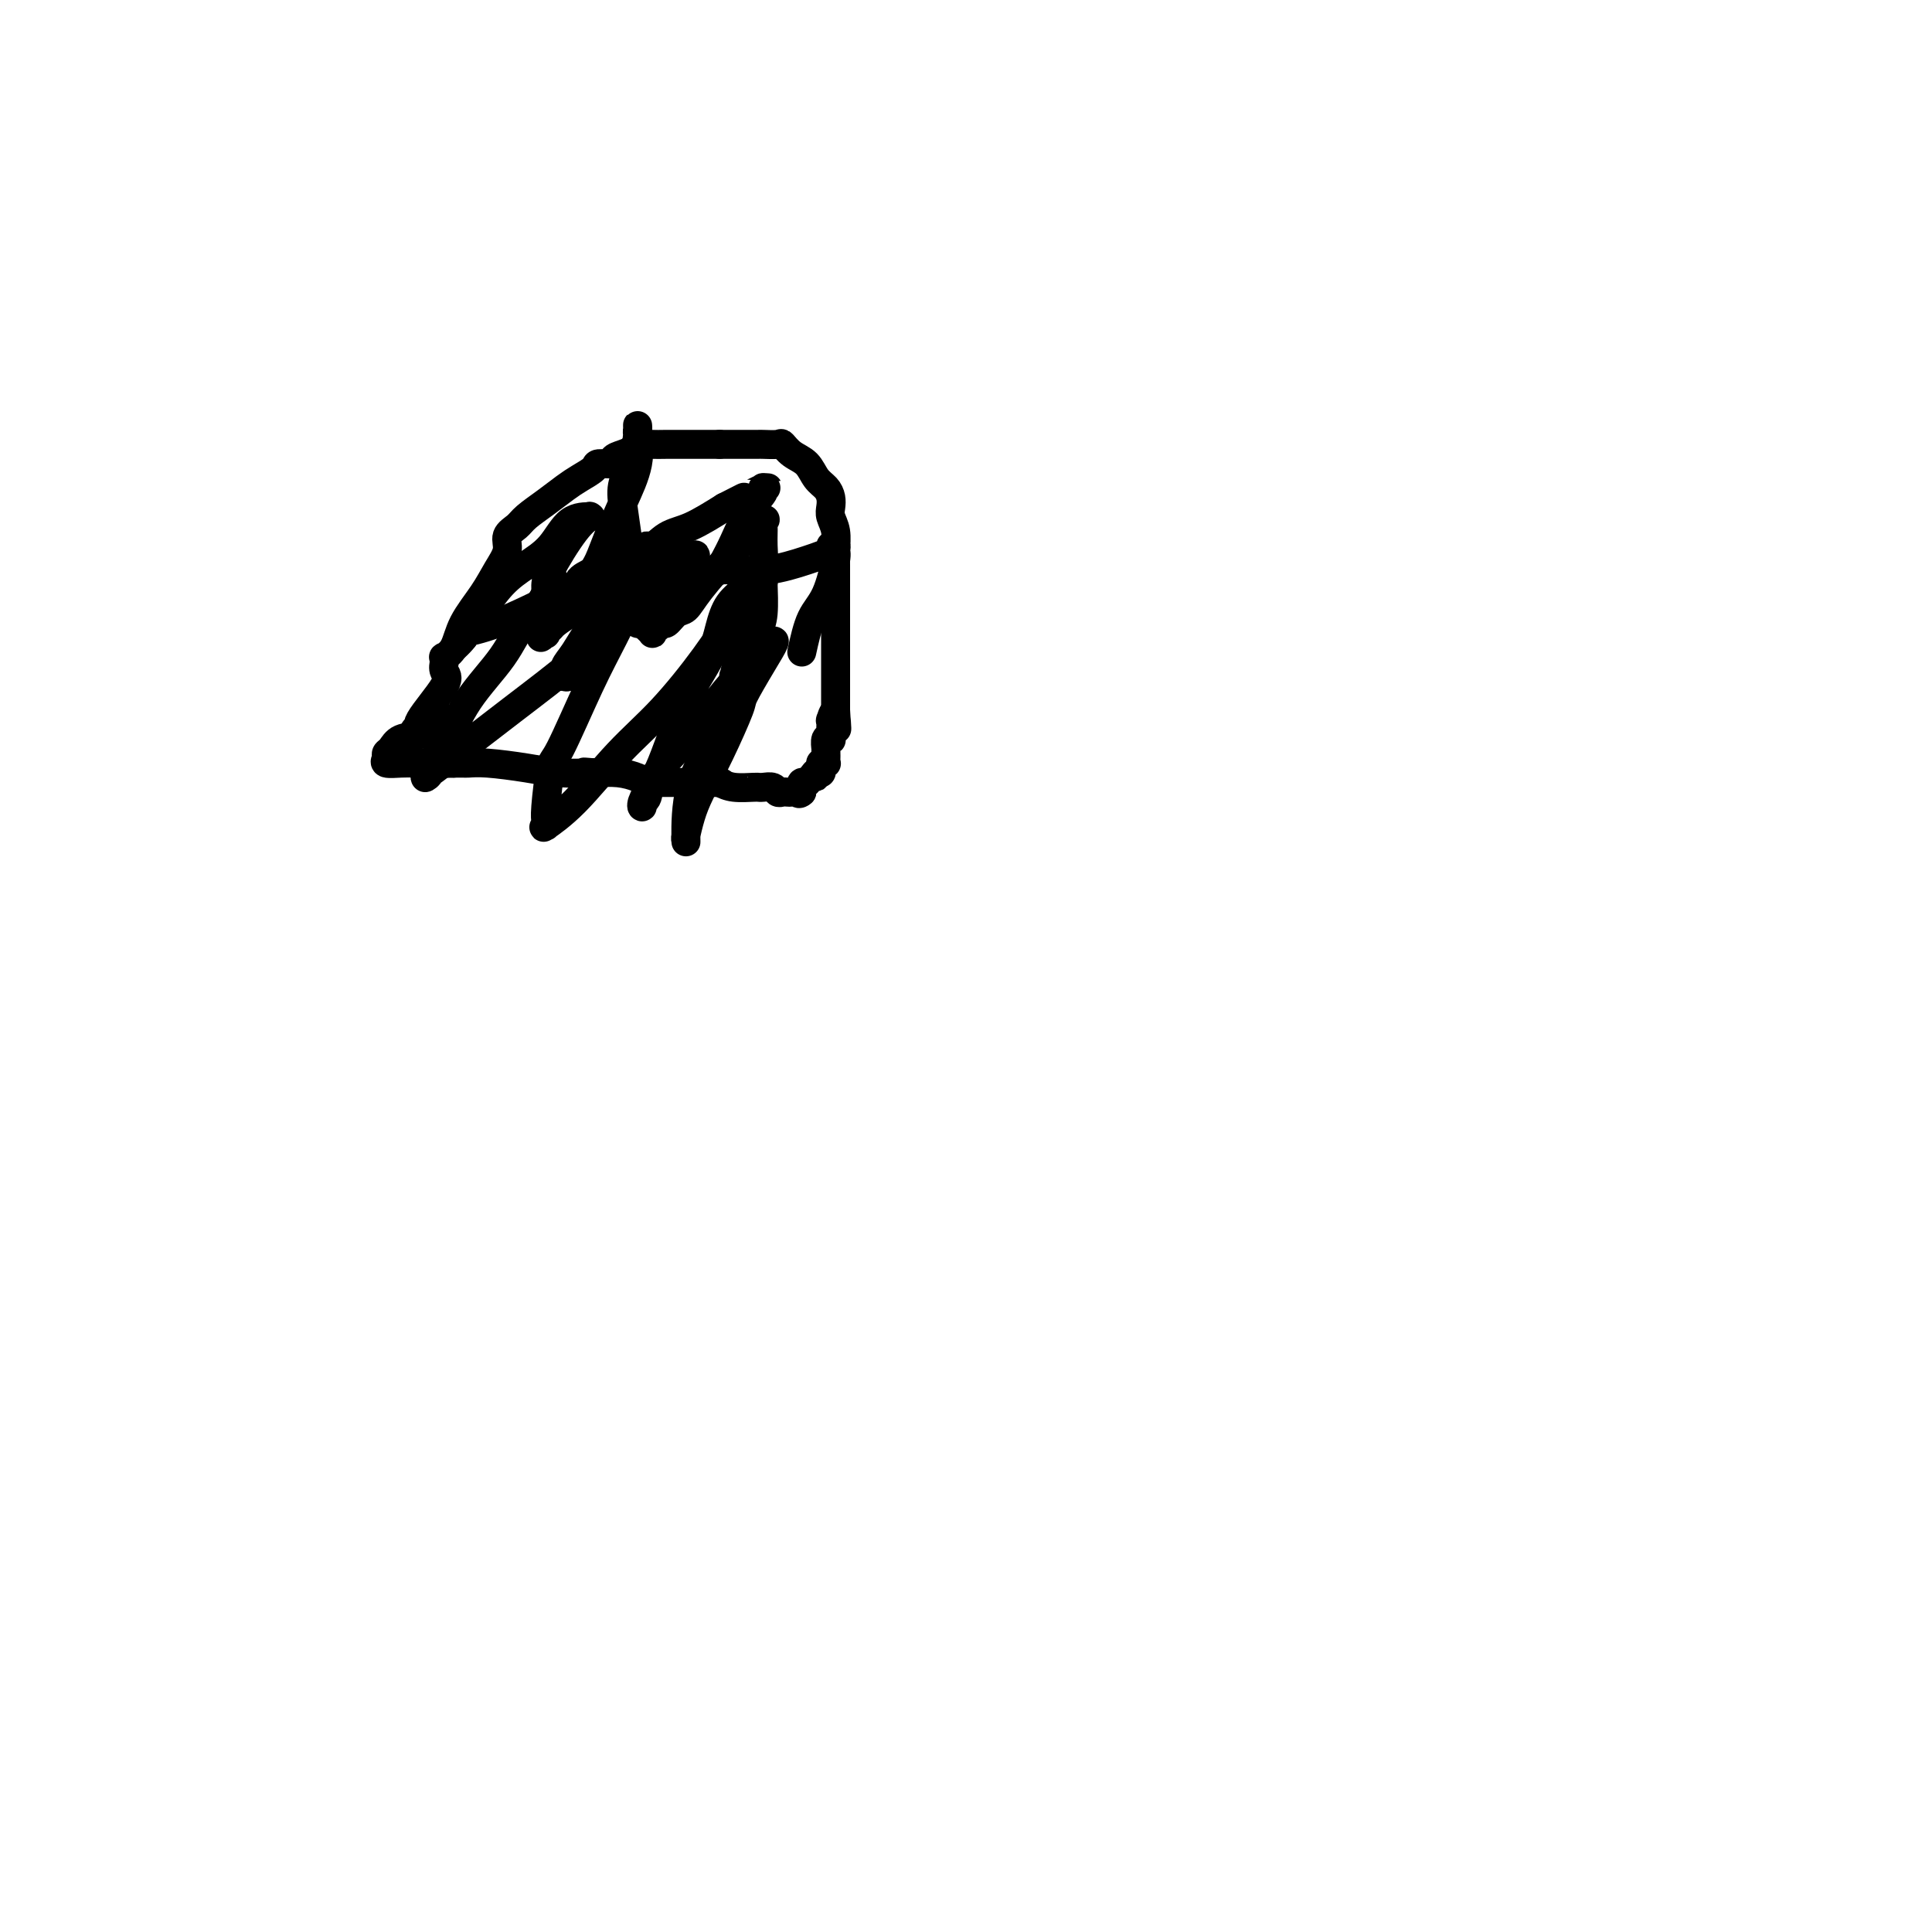 <svg viewBox='0 0 400 400' version='1.1' xmlns='http://www.w3.org/2000/svg' xmlns:xlink='http://www.w3.org/1999/xlink'><g fill='none' stroke='#000000' stroke-width='6' stroke-linecap='round' stroke-linejoin='round'><path d='M86,152c-0.154,-0.432 -0.308,-0.864 0,-1c0.308,-0.136 1.077,0.024 1,0c-0.077,-0.024 -1.001,-0.231 0,-2c1.001,-1.769 3.927,-5.100 5,-7c1.073,-1.900 0.294,-2.369 0,-3c-0.294,-0.631 -0.103,-1.423 0,-2c0.103,-0.577 0.117,-0.940 0,-1c-0.117,-0.060 -0.366,0.182 0,0c0.366,-0.182 1.346,-0.790 2,-2c0.654,-1.210 0.983,-3.024 2,-5c1.017,-1.976 2.724,-4.115 4,-6c1.276,-1.885 2.122,-3.515 3,-5c0.878,-1.485 1.788,-2.823 2,-4c0.212,-1.177 -0.274,-2.192 0,-3c0.274,-0.808 1.307,-1.410 2,-2c0.693,-0.590 1.044,-1.170 2,-2c0.956,-0.830 2.516,-1.911 4,-3c1.484,-1.089 2.893,-2.186 4,-3c1.107,-0.814 1.913,-1.345 3,-2c1.087,-0.655 2.454,-1.432 3,-2c0.546,-0.568 0.269,-0.925 1,-1c0.731,-0.075 2.470,0.134 3,0c0.530,-0.134 -0.150,-0.610 0,-1c0.150,-0.390 1.129,-0.693 2,-1c0.871,-0.307 1.635,-0.618 2,-1c0.365,-0.382 0.330,-0.834 1,-1c0.670,-0.166 2.046,-0.044 3,0c0.954,0.044 1.488,0.012 3,0c1.512,-0.012 4.004,-0.003 6,0c1.996,0.003 3.498,0.002 5,0'/><path d='M149,92c3.656,0.000 4.297,0.000 5,0c0.703,-0.000 1.469,-0.002 2,0c0.531,0.002 0.827,0.007 1,0c0.173,-0.007 0.224,-0.025 1,0c0.776,0.025 2.277,0.093 3,0c0.723,-0.093 0.670,-0.348 1,0c0.330,0.348 1.045,1.301 2,2c0.955,0.699 2.151,1.146 3,2c0.849,0.854 1.351,2.115 2,3c0.649,0.885 1.446,1.394 2,2c0.554,0.606 0.866,1.310 1,2c0.134,0.690 0.088,1.367 0,2c-0.088,0.633 -0.220,1.222 0,2c0.220,0.778 0.791,1.744 1,3c0.209,1.256 0.056,2.801 0,4c-0.056,1.199 -0.015,2.054 0,3c0.015,0.946 0.004,1.985 0,3c-0.004,1.015 -0.001,2.005 0,3c0.001,0.995 0.000,1.996 0,3c-0.000,1.004 -0.000,2.013 0,3c0.000,0.987 0.000,1.952 0,3c-0.000,1.048 -0.000,2.179 0,3c0.000,0.821 0.000,1.332 0,2c-0.000,0.668 -0.000,1.492 0,2c0.000,0.508 0.000,0.699 0,1c-0.000,0.301 -0.000,0.710 0,1c0.000,0.290 0.000,0.459 0,1c-0.000,0.541 -0.000,1.454 0,2c0.000,0.546 0.000,0.724 0,1c-0.000,0.276 -0.000,0.650 0,1c0.000,0.350 0.000,0.675 0,1'/><path d='M173,147c0.370,7.276 0.295,2.465 0,1c-0.295,-1.465 -0.810,0.417 -1,1c-0.190,0.583 -0.055,-0.133 0,0c0.055,0.133 0.029,1.115 0,2c-0.029,0.885 -0.060,1.672 0,2c0.060,0.328 0.212,0.196 0,0c-0.212,-0.196 -0.789,-0.456 -1,0c-0.211,0.456 -0.057,1.629 0,2c0.057,0.371 0.016,-0.058 0,0c-0.016,0.058 -0.008,0.604 0,1c0.008,0.396 0.016,0.641 0,1c-0.016,0.359 -0.057,0.831 0,1c0.057,0.169 0.212,0.035 0,0c-0.212,-0.035 -0.792,0.029 -1,0c-0.208,-0.029 -0.046,-0.152 0,0c0.046,0.152 -0.026,0.579 0,1c0.026,0.421 0.150,0.834 0,1c-0.150,0.166 -0.575,0.083 -1,0'/><path d='M169,160c-0.574,1.967 -0.009,0.384 0,0c0.009,-0.384 -0.537,0.432 -1,1c-0.463,0.568 -0.842,0.887 -1,1c-0.158,0.113 -0.095,0.020 0,0c0.095,-0.020 0.222,0.033 0,0c-0.222,-0.033 -0.791,-0.153 -1,0c-0.209,0.153 -0.056,0.580 0,1c0.056,0.420 0.016,0.834 0,1c-0.016,0.166 -0.008,0.083 0,0'/><path d='M166,164c-0.643,0.619 -0.750,0.167 -1,0c-0.250,-0.167 -0.643,-0.048 -1,0c-0.357,0.048 -0.676,0.027 -1,0c-0.324,-0.027 -0.651,-0.060 -1,0c-0.349,0.060 -0.720,0.212 -1,0c-0.280,-0.212 -0.468,-0.789 -1,-1c-0.532,-0.211 -1.409,-0.056 -2,0c-0.591,0.056 -0.896,0.012 -1,0c-0.104,-0.012 -0.007,0.007 0,0c0.007,-0.007 -0.075,-0.040 -1,0c-0.925,0.040 -2.693,0.154 -4,0c-1.307,-0.154 -2.154,-0.577 -3,-1'/><path d='M149,162c-2.636,-0.309 -0.726,-0.083 0,0c0.726,0.083 0.269,0.022 0,0c-0.269,-0.022 -0.348,-0.006 -1,0c-0.652,0.006 -1.876,0.002 -3,0c-1.124,-0.002 -2.147,-0.000 -3,0c-0.853,0.000 -1.534,0.000 -2,0c-0.466,-0.000 -0.716,-0.000 -1,0c-0.284,0.000 -0.602,0.000 -1,0c-0.398,-0.000 -0.877,-0.000 -1,0c-0.123,0.000 0.108,0.001 0,0c-0.108,-0.001 -0.555,-0.003 -1,0c-0.445,0.003 -0.887,0.011 -1,0c-0.113,-0.011 0.103,-0.041 0,0c-0.103,0.041 -0.525,0.155 -1,0c-0.475,-0.155 -1.004,-0.578 -2,-1c-0.996,-0.422 -2.461,-0.845 -4,-1c-1.539,-0.155 -3.154,-0.044 -4,0c-0.846,0.044 -0.923,0.022 -1,0'/><path d='M123,160c-4.018,-0.310 -1.064,-0.086 0,0c1.064,0.086 0.238,0.033 0,0c-0.238,-0.033 0.112,-0.047 -1,0c-1.112,0.047 -3.685,0.156 -6,0c-2.315,-0.156 -4.370,-0.578 -7,-1c-2.630,-0.422 -5.835,-0.845 -8,-1c-2.165,-0.155 -3.292,-0.041 -4,0c-0.708,0.041 -0.998,0.011 -1,0c-0.002,-0.011 0.285,-0.003 0,0c-0.285,0.003 -1.143,0.002 -2,0'/><path d='M94,158c-4.113,-0.310 0.103,-0.086 0,0c-0.103,0.086 -4.526,0.034 -7,0c-2.474,-0.034 -3.000,-0.049 -4,0c-1.000,0.049 -2.474,0.164 -3,0c-0.526,-0.164 -0.104,-0.606 0,-1c0.104,-0.394 -0.112,-0.740 0,-1c0.112,-0.260 0.551,-0.436 1,-1c0.449,-0.564 0.909,-1.518 2,-2c1.091,-0.482 2.814,-0.493 4,-1c1.186,-0.507 1.834,-1.509 2,-2c0.166,-0.491 -0.151,-0.472 0,-1c0.151,-0.528 0.772,-1.604 1,-2c0.228,-0.396 0.065,-0.113 0,0c-0.065,0.113 -0.033,0.057 0,0'/><path d='M126,114c-0.461,-0.032 -0.922,-0.065 -1,0c-0.078,0.065 0.226,0.226 0,1c-0.226,0.774 -0.982,2.161 -2,3c-1.018,0.839 -2.296,1.129 -3,2c-0.704,0.871 -0.833,2.324 -1,3c-0.167,0.676 -0.373,0.574 -1,1c-0.627,0.426 -1.675,1.379 -2,2c-0.325,0.621 0.071,0.909 0,1c-0.071,0.091 -0.611,-0.015 -1,0c-0.389,0.015 -0.626,0.153 -1,1c-0.374,0.847 -0.885,2.405 -1,3c-0.115,0.595 0.165,0.228 0,0c-0.165,-0.228 -0.776,-0.319 -1,0c-0.224,0.319 -0.061,1.046 0,1c0.061,-0.046 0.019,-0.866 0,-1c-0.019,-0.134 -0.015,0.418 0,0c0.015,-0.418 0.043,-1.805 0,-3c-0.043,-1.195 -0.155,-2.199 0,-3c0.155,-0.801 0.578,-1.400 1,-2c0.422,-0.600 0.844,-1.200 1,-2c0.156,-0.800 0.044,-1.800 0,-2c-0.044,-0.200 -0.022,0.400 0,1'/><path d='M114,120c0.402,-1.513 0.909,0.206 0,2c-0.909,1.794 -3.232,3.663 -5,6c-1.768,2.337 -2.980,5.140 -5,8c-2.020,2.860 -4.847,5.776 -7,9c-2.153,3.224 -3.630,6.755 -5,9c-1.370,2.245 -2.631,3.205 -3,4c-0.369,0.795 0.155,1.425 0,2c-0.155,0.575 -0.988,1.095 -1,1c-0.012,-0.095 0.799,-0.807 1,-1c0.201,-0.193 -0.206,0.132 0,0c0.206,-0.132 1.025,-0.720 4,-3c2.975,-2.280 8.104,-6.253 13,-10c4.896,-3.747 9.558,-7.270 14,-11c4.442,-3.730 8.665,-7.669 12,-10c3.335,-2.331 5.783,-3.054 7,-4c1.217,-0.946 1.202,-2.114 2,-3c0.798,-0.886 2.410,-1.492 3,-2c0.590,-0.508 0.157,-0.920 0,-1c-0.157,-0.080 -0.040,0.172 0,0c0.040,-0.172 0.003,-0.769 0,-1c-0.003,-0.231 0.027,-0.095 -1,0c-1.027,0.095 -3.110,0.149 -5,1c-1.890,0.851 -3.586,2.498 -6,4c-2.414,1.502 -5.547,2.858 -8,4c-2.453,1.142 -4.227,2.071 -6,3'/><path d='M118,127c-3.939,2.398 -3.788,2.894 -4,3c-0.212,0.106 -0.789,-0.177 -1,0c-0.211,0.177 -0.057,0.814 0,1c0.057,0.186 0.017,-0.079 0,-1c-0.017,-0.921 -0.011,-2.499 0,-4c0.011,-1.501 0.026,-2.924 0,-4c-0.026,-1.076 -0.095,-1.805 1,-4c1.095,-2.195 3.353,-5.857 5,-8c1.647,-2.143 2.683,-2.769 3,-3c0.317,-0.231 -0.084,-0.067 0,0c0.084,0.067 0.652,0.039 0,0c-0.652,-0.039 -2.524,-0.088 -4,1c-1.476,1.088 -2.555,3.311 -4,5c-1.445,1.689 -3.256,2.842 -5,4c-1.744,1.158 -3.420,2.320 -5,4c-1.580,1.680 -3.064,3.878 -4,5c-0.936,1.122 -1.323,1.167 -2,2c-0.677,0.833 -1.644,2.455 -2,3c-0.356,0.545 -0.102,0.013 0,0c0.102,-0.013 0.051,0.494 0,1'/><path d='M96,132c-3.947,3.913 -0.814,1.197 0,0c0.814,-1.197 -0.690,-0.874 0,-1c0.690,-0.126 3.573,-0.701 7,-2c3.427,-1.299 7.398,-3.323 11,-5c3.602,-1.677 6.836,-3.009 9,-4c2.164,-0.991 3.258,-1.643 4,-2c0.742,-0.357 1.131,-0.420 2,-1c0.869,-0.580 2.219,-1.677 3,-2c0.781,-0.323 0.993,0.128 1,0c0.007,-0.128 -0.193,-0.835 0,-1c0.193,-0.165 0.778,0.212 1,0c0.222,-0.212 0.082,-1.014 0,-1c-0.082,0.014 -0.104,0.844 0,1c0.104,0.156 0.334,-0.362 0,0c-0.334,0.362 -1.232,1.605 -2,3c-0.768,1.395 -1.408,2.942 -3,5c-1.592,2.058 -4.138,4.628 -6,7c-1.862,2.372 -3.040,4.545 -4,6c-0.960,1.455 -1.702,2.191 -2,3c-0.298,0.809 -0.152,1.691 0,2c0.152,0.309 0.310,0.045 0,0c-0.310,-0.045 -1.089,0.130 -1,0c0.089,-0.130 1.044,-0.565 2,-1'/><path d='M118,139c-1.832,3.307 1.586,-1.425 5,-5c3.414,-3.575 6.822,-5.993 9,-8c2.178,-2.007 3.124,-3.604 4,-5c0.876,-1.396 1.680,-2.589 2,-3c0.320,-0.411 0.155,-0.038 0,0c-0.155,0.038 -0.300,-0.259 0,0c0.300,0.259 1.044,1.076 0,2c-1.044,0.924 -3.876,1.957 -6,4c-2.124,2.043 -3.540,5.097 -5,8c-1.460,2.903 -2.966,5.656 -5,10c-2.034,4.344 -4.598,10.278 -6,13c-1.402,2.722 -1.643,2.231 -2,4c-0.357,1.769 -0.832,5.797 -1,8c-0.168,2.203 -0.030,2.580 0,3c0.030,0.420 -0.050,0.884 0,1c0.050,0.116 0.228,-0.116 0,0c-0.228,0.116 -0.863,0.580 0,0c0.863,-0.580 3.225,-2.203 6,-5c2.775,-2.797 5.963,-6.770 9,-10c3.037,-3.230 5.924,-5.719 9,-9c3.076,-3.281 6.340,-7.354 9,-11c2.660,-3.646 4.716,-6.866 6,-9c1.284,-2.134 1.795,-3.181 2,-4c0.205,-0.819 0.102,-1.409 0,-2'/><path d='M154,121c2.641,-4.302 0.743,-2.056 0,-1c-0.743,1.056 -0.333,0.923 0,1c0.333,0.077 0.588,0.364 0,1c-0.588,0.636 -2.019,1.622 -3,3c-0.981,1.378 -1.513,3.149 -2,5c-0.487,1.851 -0.931,3.782 -2,6c-1.069,2.218 -2.763,4.724 -4,7c-1.237,2.276 -2.016,4.324 -3,7c-0.984,2.676 -2.174,5.981 -3,8c-0.826,2.019 -1.290,2.751 -2,4c-0.710,1.249 -1.667,3.016 -2,4c-0.333,0.984 -0.041,1.185 0,1c0.041,-0.185 -0.169,-0.755 0,-1c0.169,-0.245 0.715,-0.165 1,-1c0.285,-0.835 0.307,-2.587 2,-5c1.693,-2.413 5.056,-5.489 8,-9c2.944,-3.511 5.470,-7.456 8,-10c2.530,-2.544 5.066,-3.685 6,-5c0.934,-1.315 0.267,-2.804 0,-3c-0.267,-0.196 -0.133,0.902 0,2'/><path d='M158,135c4.107,-4.750 1.876,-1.125 0,2c-1.876,3.125 -3.395,5.749 -4,7c-0.605,1.251 -0.295,1.131 -1,3c-0.705,1.869 -2.423,5.729 -4,9c-1.577,3.271 -3.011,5.952 -4,8c-0.989,2.048 -1.533,3.462 -2,5c-0.467,1.538 -0.857,3.201 -1,4c-0.143,0.799 -0.040,0.733 0,1c0.040,0.267 0.018,0.868 0,-1c-0.018,-1.868 -0.030,-6.205 1,-10c1.030,-3.795 3.103,-7.049 5,-10c1.897,-2.951 3.619,-5.598 5,-9c1.381,-3.402 2.423,-7.560 3,-11c0.577,-3.440 0.690,-6.163 1,-8c0.310,-1.837 0.816,-2.788 1,-4c0.184,-1.212 0.046,-2.685 0,-3c-0.046,-0.315 -0.001,0.528 0,1c0.001,0.472 -0.041,0.571 0,2c0.041,1.429 0.166,4.187 0,6c-0.166,1.813 -0.622,2.682 -1,4c-0.378,1.318 -0.679,3.086 -1,4c-0.321,0.914 -0.663,0.976 -1,1c-0.337,0.024 -0.668,0.012 -1,0'/><path d='M154,136c-0.554,2.906 0.062,1.170 0,1c-0.062,-0.170 -0.802,1.224 -1,2c-0.198,0.776 0.144,0.932 0,1c-0.144,0.068 -0.775,0.047 -1,0c-0.225,-0.047 -0.042,-0.121 0,0c0.042,0.121 -0.055,0.438 0,0c0.055,-0.438 0.264,-1.631 1,-4c0.736,-2.369 2.000,-5.916 3,-9c1.000,-3.084 1.736,-5.706 2,-8c0.264,-2.294 0.054,-4.259 0,-6c-0.054,-1.741 0.046,-3.257 0,-4c-0.046,-0.743 -0.239,-0.714 0,-1c0.239,-0.286 0.910,-0.888 0,0c-0.910,0.888 -3.399,3.265 -6,6c-2.601,2.735 -5.313,5.828 -7,8c-1.687,2.172 -2.350,3.423 -3,4c-0.650,0.577 -1.288,0.479 -2,1c-0.712,0.521 -1.497,1.660 -2,2c-0.503,0.340 -0.722,-0.118 -1,0c-0.278,0.118 -0.613,0.813 -1,1c-0.387,0.187 -0.825,-0.135 -1,0c-0.175,0.135 -0.088,0.727 0,1c0.088,0.273 0.178,0.227 0,0c-0.178,-0.227 -0.622,-0.636 -1,-1c-0.378,-0.364 -0.689,-0.682 -1,-1'/><path d='M133,129c-1.571,0.409 -0.997,-0.070 -1,-2c-0.003,-1.930 -0.583,-5.312 -1,-8c-0.417,-2.688 -0.672,-4.680 -1,-7c-0.328,-2.320 -0.729,-4.966 -1,-7c-0.271,-2.034 -0.412,-3.455 0,-5c0.412,-1.545 1.378,-3.213 2,-5c0.622,-1.787 0.901,-3.692 1,-5c0.099,-1.308 0.018,-2.018 0,-2c-0.018,0.018 0.028,0.765 0,1c-0.028,0.235 -0.129,-0.043 0,1c0.129,1.043 0.490,3.407 0,6c-0.490,2.593 -1.829,5.417 -3,8c-1.171,2.583 -2.172,4.927 -3,7c-0.828,2.073 -1.482,3.875 -2,5c-0.518,1.125 -0.901,1.572 -1,2c-0.099,0.428 0.087,0.835 0,1c-0.087,0.165 -0.446,0.087 0,0c0.446,-0.087 1.698,-0.182 3,-1c1.302,-0.818 2.653,-2.360 4,-3c1.347,-0.640 2.691,-0.378 4,-1c1.309,-0.622 2.583,-2.129 4,-3c1.417,-0.871 2.976,-1.106 5,-2c2.024,-0.894 4.512,-2.447 7,-4'/><path d='M150,105c4.996,-2.574 3.985,-2.010 4,-2c0.015,0.010 1.057,-0.533 2,-1c0.943,-0.467 1.786,-0.856 2,-1c0.214,-0.144 -0.200,-0.043 0,0c0.200,0.043 1.014,0.027 1,0c-0.014,-0.027 -0.858,-0.065 -1,0c-0.142,0.065 0.417,0.231 0,1c-0.417,0.769 -1.810,2.139 -3,4c-1.190,1.861 -2.177,4.211 -3,6c-0.823,1.789 -1.482,3.015 -2,4c-0.518,0.985 -0.893,1.730 -1,2c-0.107,0.270 0.056,0.067 0,0c-0.056,-0.067 -0.329,0.004 0,0c0.329,-0.004 1.260,-0.081 3,0c1.740,0.081 4.288,0.322 7,0c2.712,-0.322 5.588,-1.207 8,-2c2.412,-0.793 4.360,-1.493 5,-2c0.640,-0.507 -0.030,-0.821 0,-1c0.030,-0.179 0.759,-0.224 1,0c0.241,0.224 -0.004,0.718 0,1c0.004,0.282 0.259,0.354 0,2c-0.259,1.646 -1.031,4.866 -2,7c-0.969,2.134 -2.134,3.181 -3,5c-0.866,1.819 -1.433,4.409 -2,7'/></g>
</svg>
